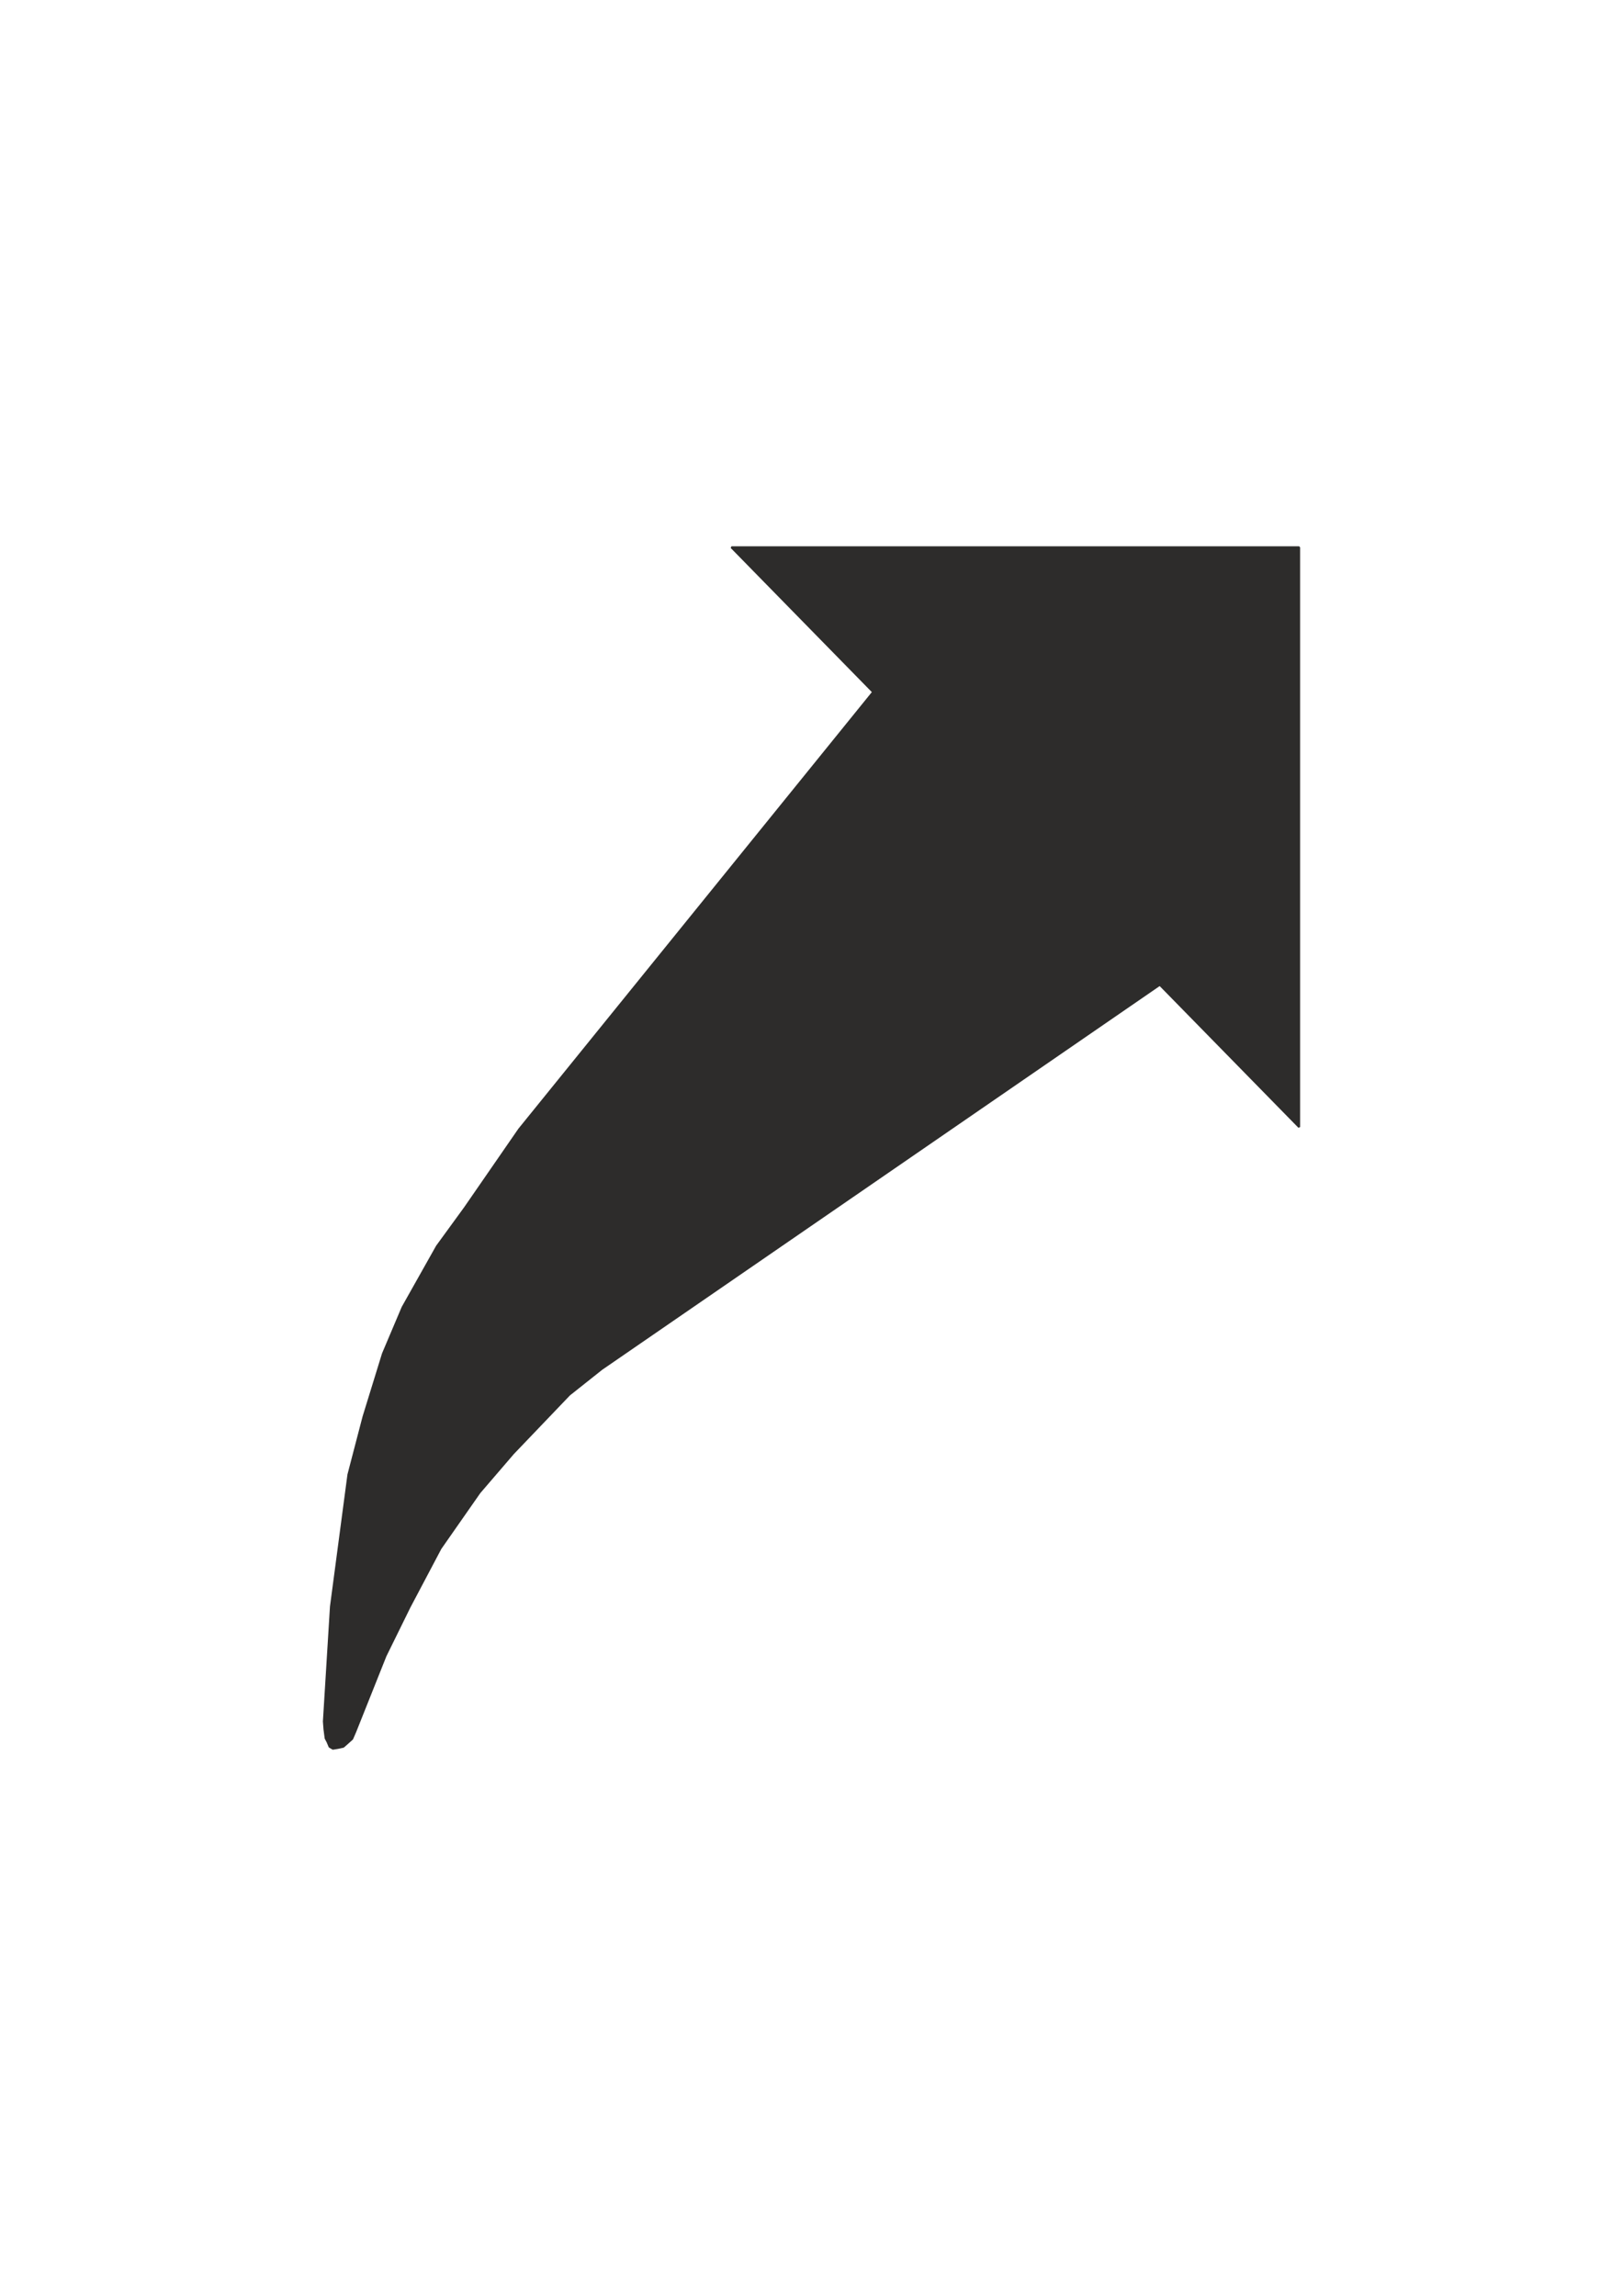 <?xml version="1.0" encoding="utf-8"?>
<!-- Created by UniConvertor 2.0rc4 (https://sk1project.net/) -->
<svg xmlns="http://www.w3.org/2000/svg" height="841.89pt" viewBox="0 0 595.276 841.89" width="595.276pt" version="1.1" xmlns:xlink="http://www.w3.org/1999/xlink" id="14db0580-f60c-11ea-b0cc-dcc15c148e23">

<g>
	<path style="stroke-linejoin:bevel;stroke:#2d2c2b;stroke-width:0.72;stroke-miterlimit:10.433;fill:#2d2c2b;" d="M 268.262,200.697 L 476.486,200.697 476.486,413.313 268.262,200.697 268.262,200.697 Z" />
	<path style="stroke-linejoin:bevel;stroke:#2d2c2b;stroke-width:0.72;stroke-miterlimit:10.433;fill:#2d2c2b;" d="M 322.766,250.665 L 190.43,414.105 170.486,442.977 160.262,457.017 147.662,479.409 140.462,496.401 133.334,519.513 127.79,540.753 121.382,589.137 118.79,631.257 119.006,634.137 119.438,637.449 120.158,638.817 120.878,640.545 122.102,641.265 123.902,640.977 125.918,640.545 127.07,639.537 129.158,637.665 130.31,635.001 141.398,607.209 150.182,589.353 161.558,567.825 175.886,547.305 188.198,532.977 208.79,511.449 220.67,502.017 435.662,354.057 412.19,283.929 322.766,250.665 322.766,250.665 Z" />
</g>
</svg>
